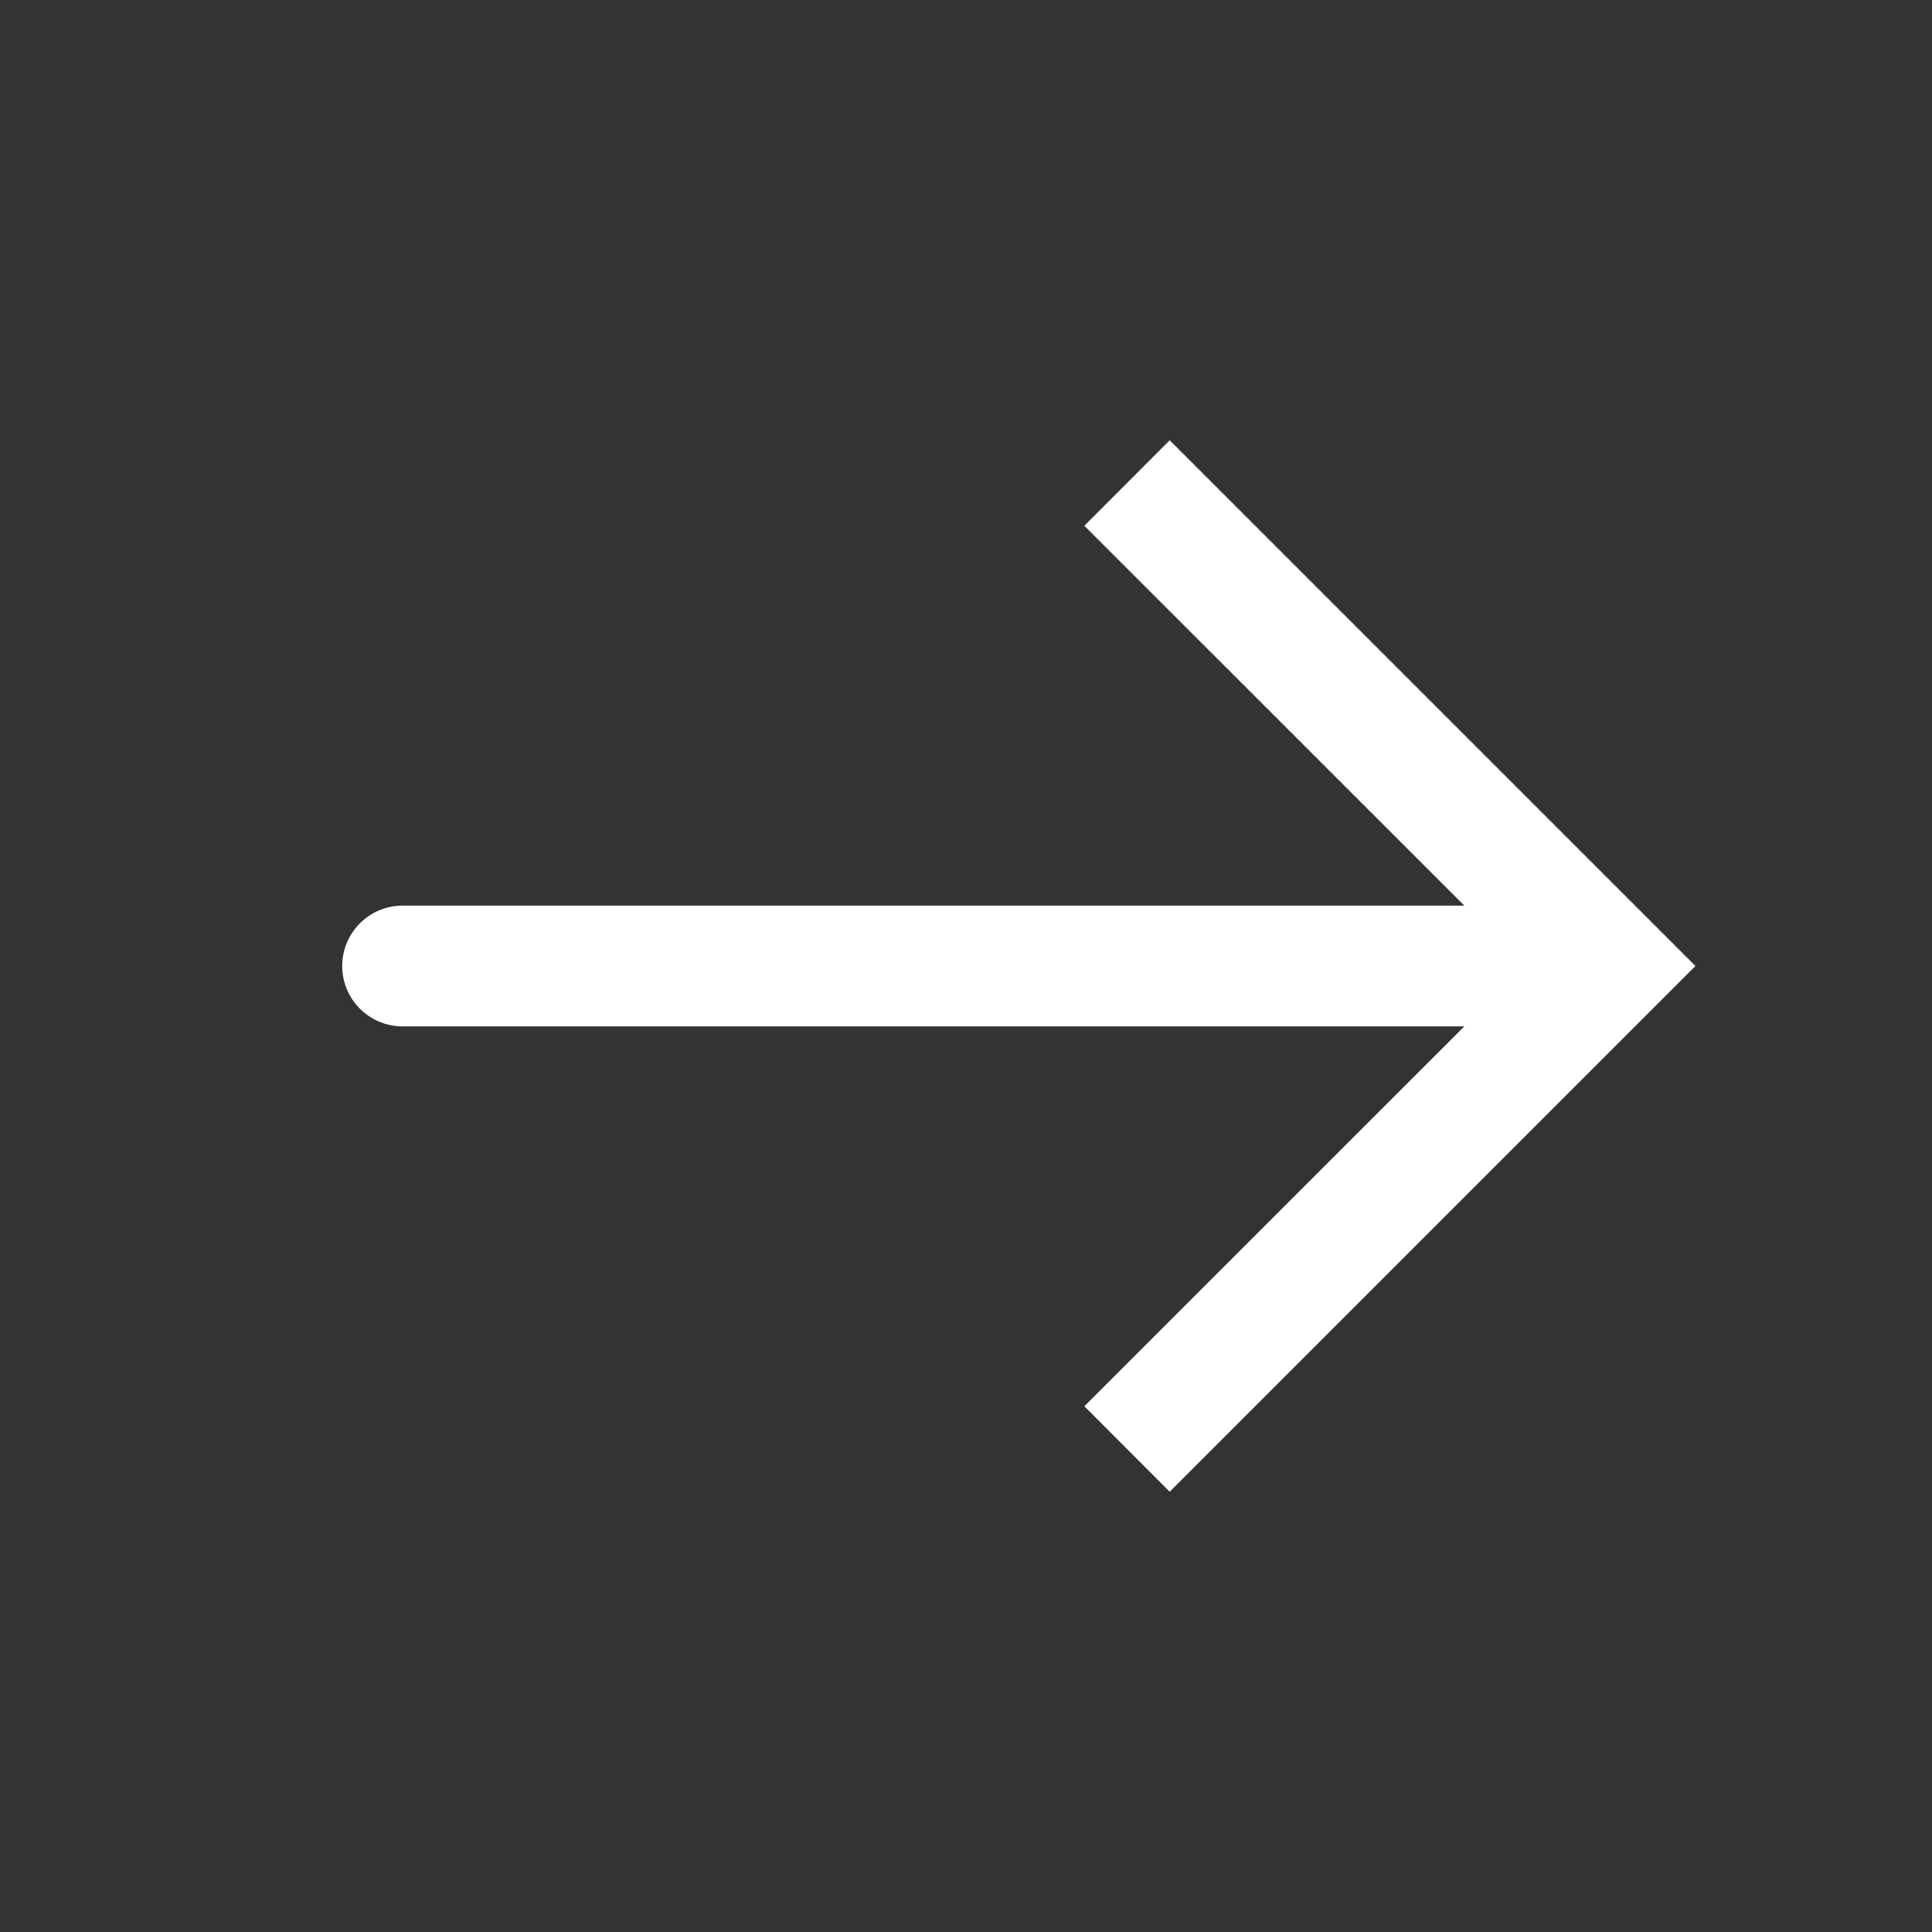 <svg width="16" height="16" viewBox="0 0 16 16" fill="none" xmlns="http://www.w3.org/2000/svg">
<rect x="0" y="0" width="16" height="16" fill="#333333" stroke="none"/>
<path fill-rule="evenodd" clip-rule="evenodd" d="M9.687 12.354L8.98 11.646L12.127 8.5H3.334C3.058 8.5 2.834 8.276 2.834 8C2.834 7.724 3.058 7.5 3.334 7.5H12.127L8.98 4.354L9.687 3.646L14.041 8L9.687 12.354Z" fill="white"/>
</svg>
